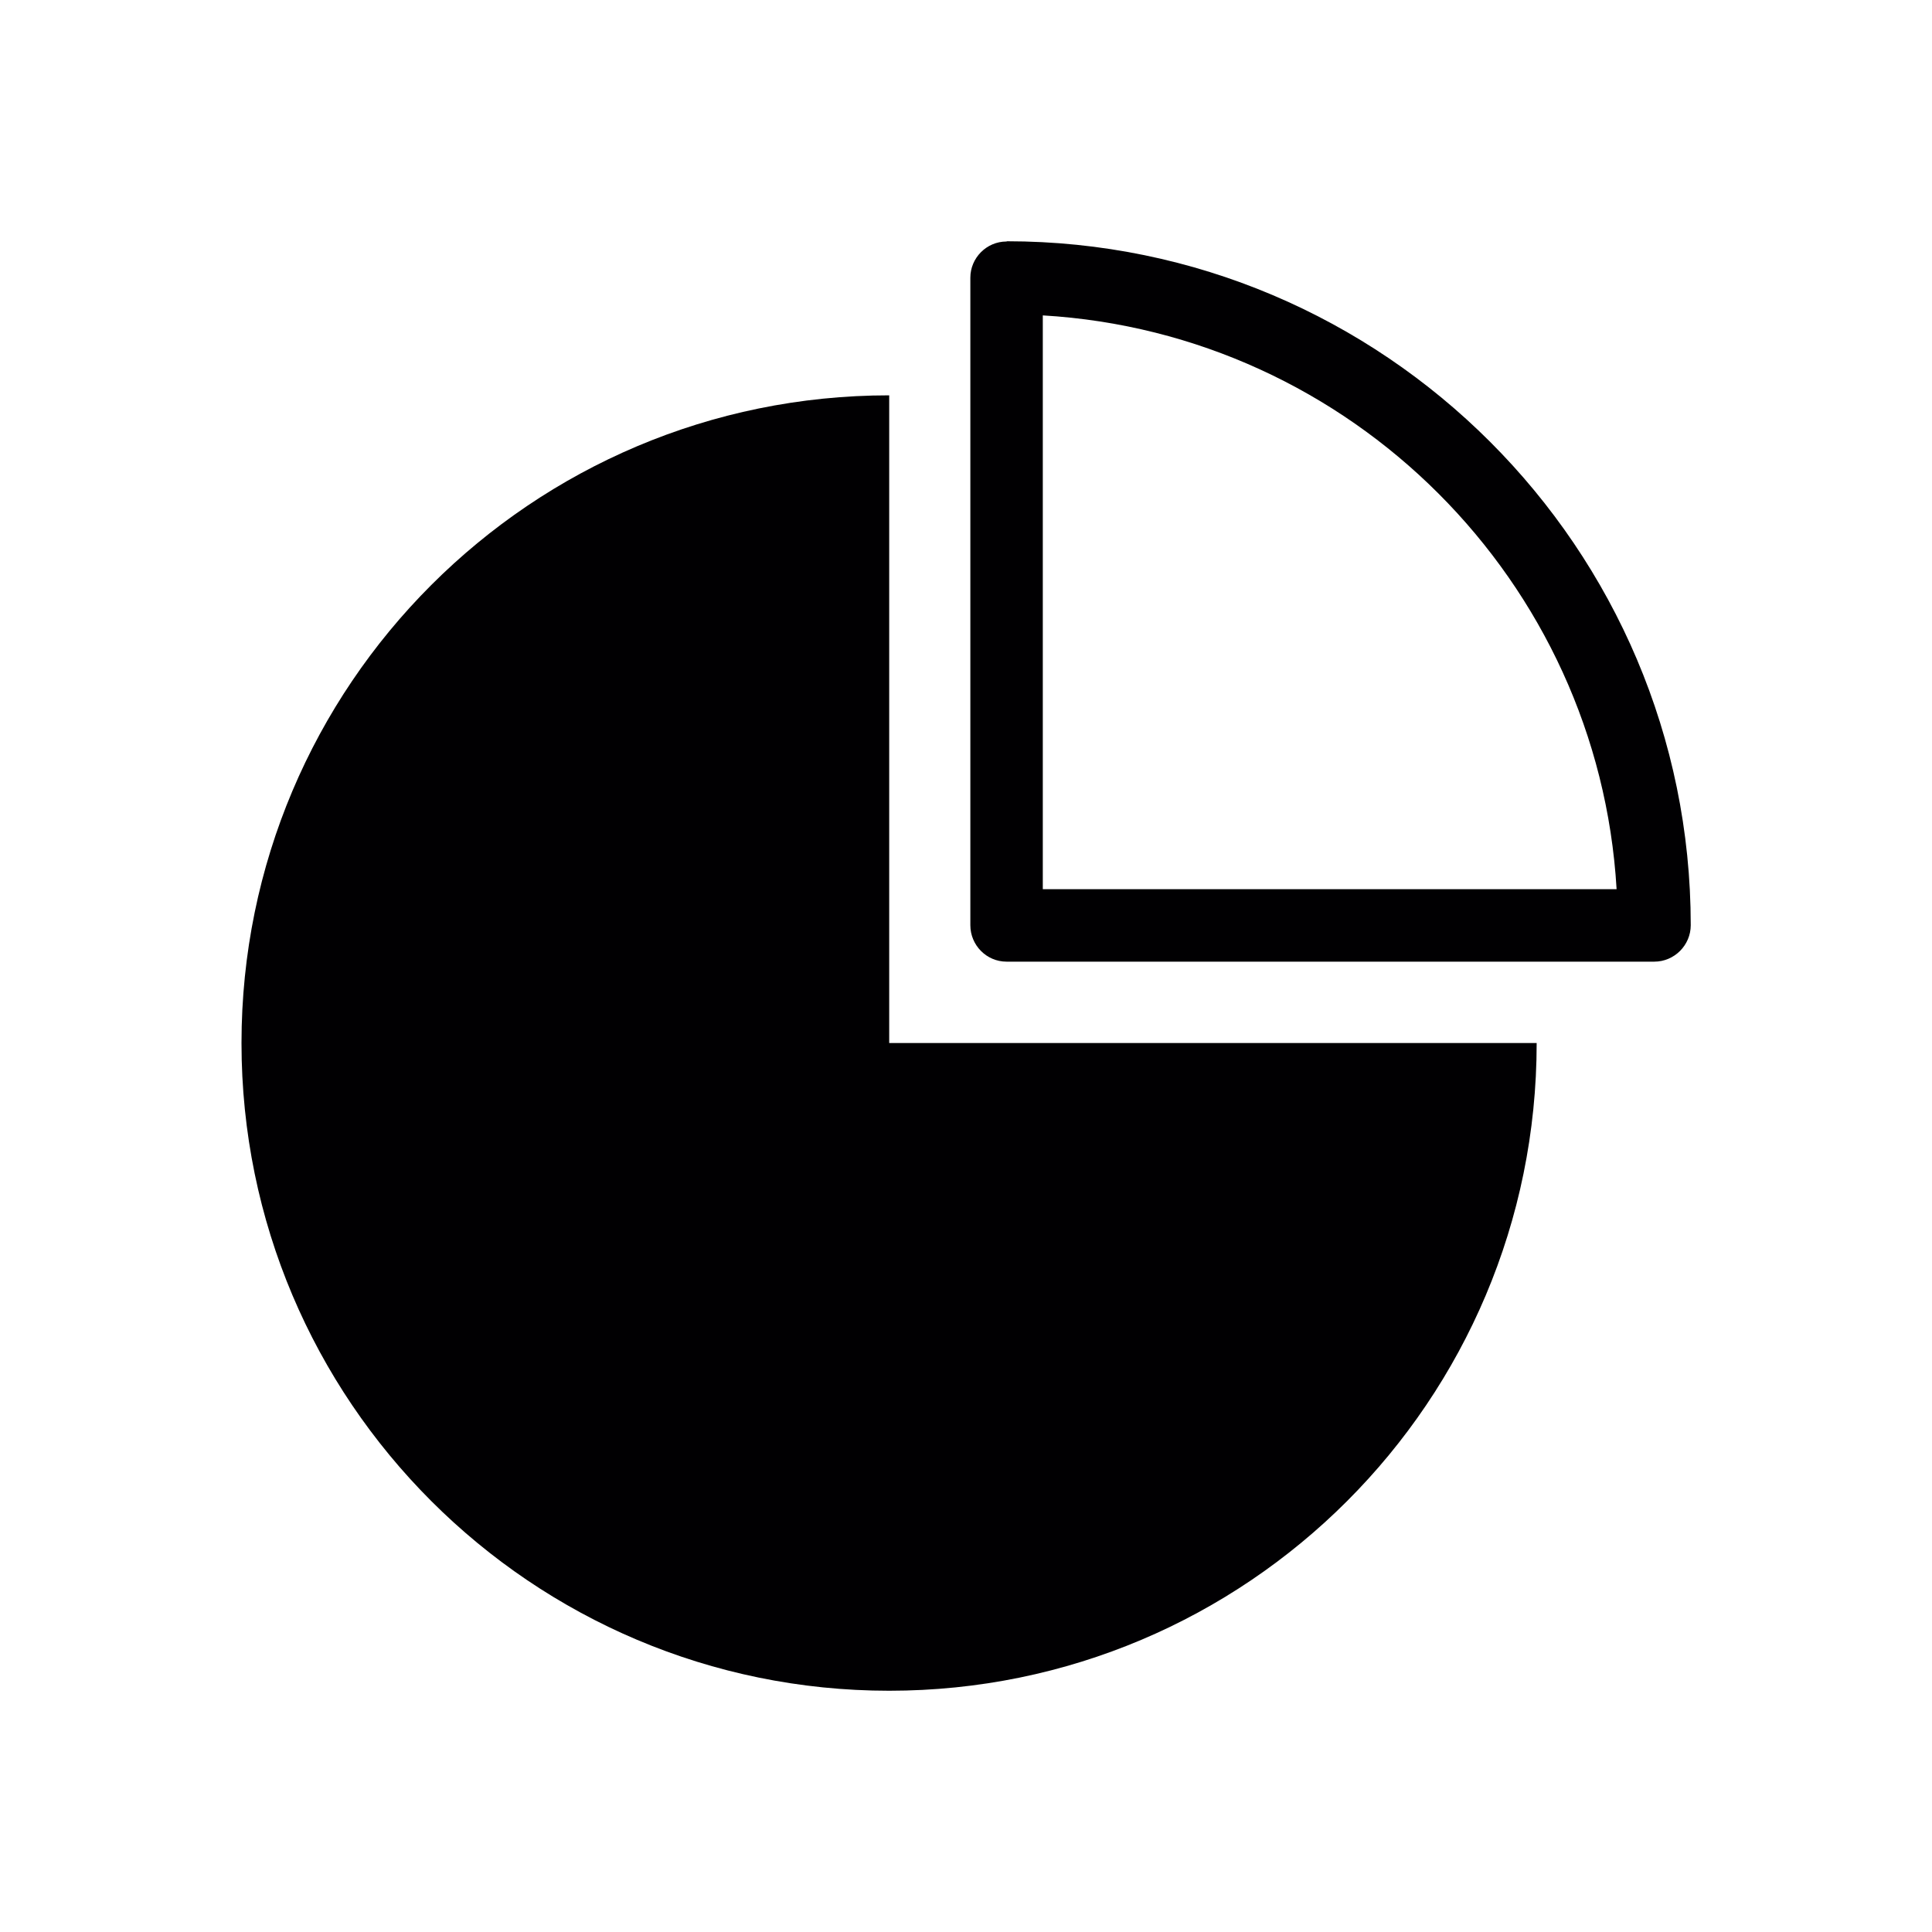 <?xml version="1.0" encoding="UTF-8"?> <svg xmlns="http://www.w3.org/2000/svg" xmlns:xlink="http://www.w3.org/1999/xlink" id="Capa_1" version="1.1" viewBox="0 0 800 800"><defs><style> .st0 { fill: #010002; } </style></defs><path class="st0" d="M368.2,163.7c-148.1,0-268.2,120.1-268.2,268.2s120.1,268.2,268.2,268.2,268.1-120,268.1-268.2h-268.1V163.7Z"></path><path class="st0" d="M416.8,100c-8.3,0-15,6.8-15,15v268.1c0,8.3,6.7,15.1,15,15.1h268.2c8.3,0,15.1-6.8,15.1-15.1,0-156.1-127.1-283.2-283.2-283.2ZM431.8,368.2v-237.6c127.6,7.5,230.1,110,237.6,237.6h-237.6Z"></path></svg> 